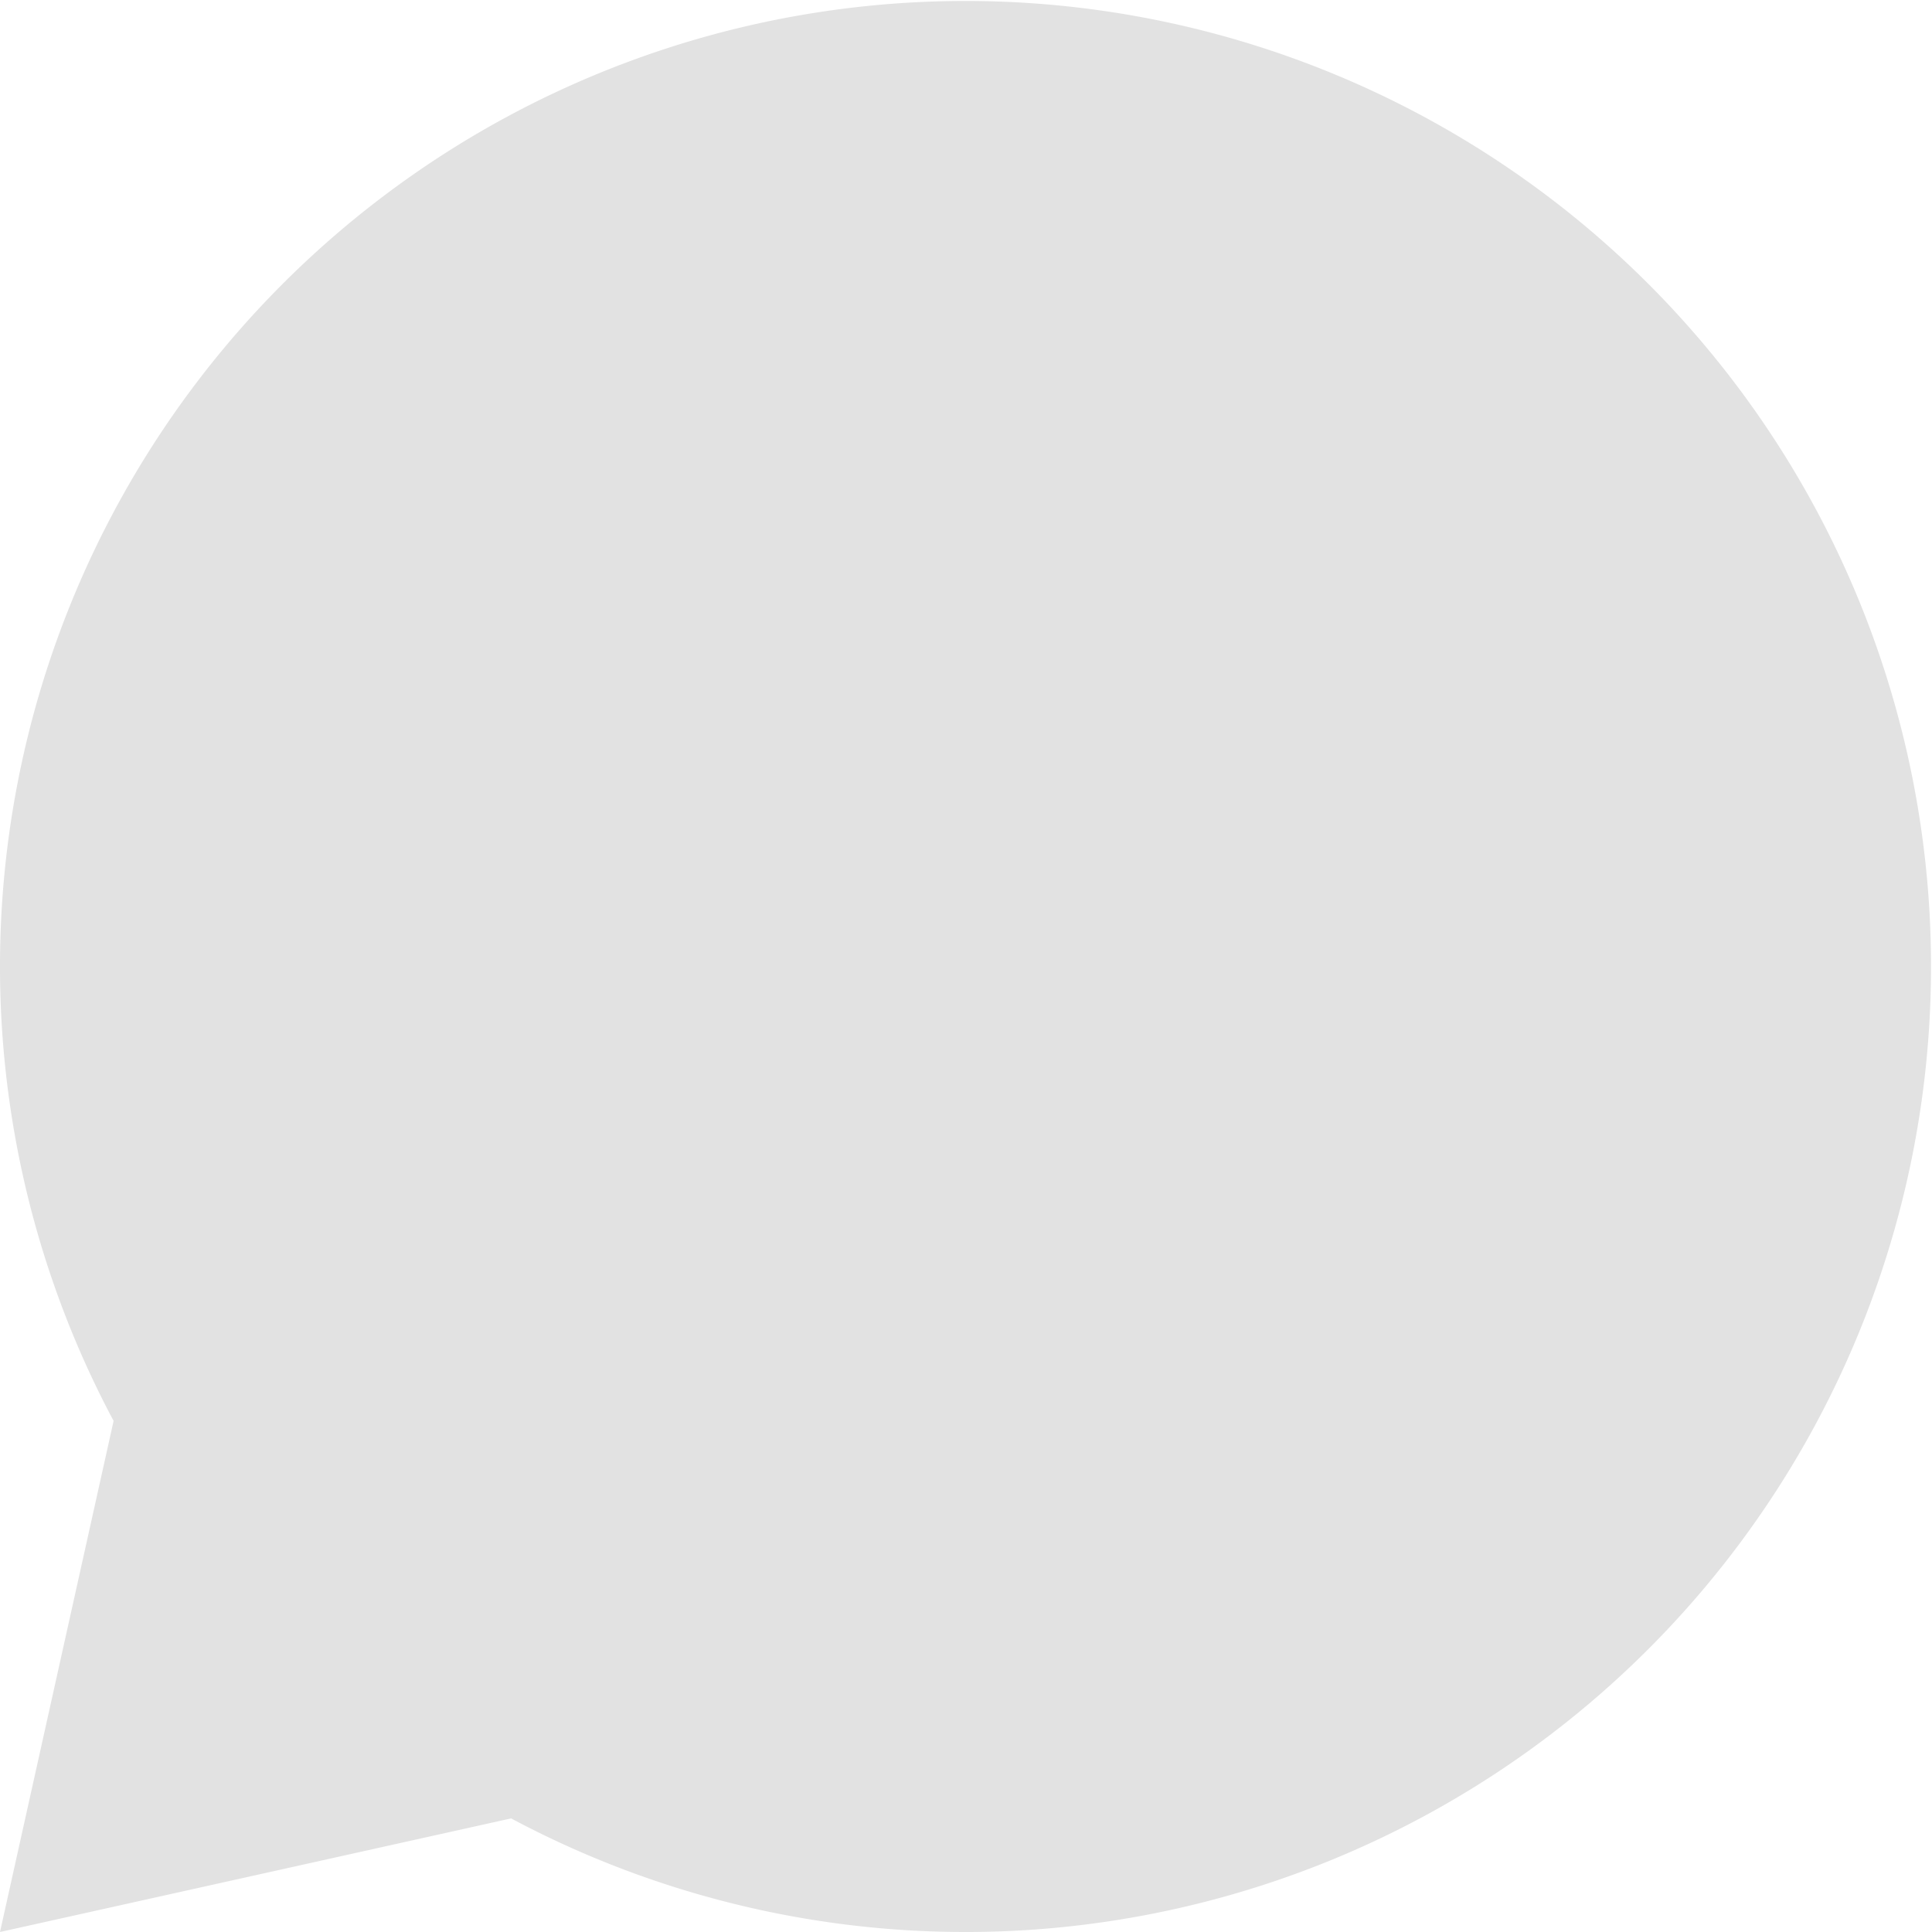 <svg xmlns="http://www.w3.org/2000/svg" width="20" height="20" viewBox="0 0 20 20">
  <path id="icon-comment" d="M7.291,20.824,2,22l1.176-5.291a9.995,9.995,0,1,1,4.115,4.115Z" transform="translate(-2 -2)" fill="#e2e2e2"/>
</svg>
